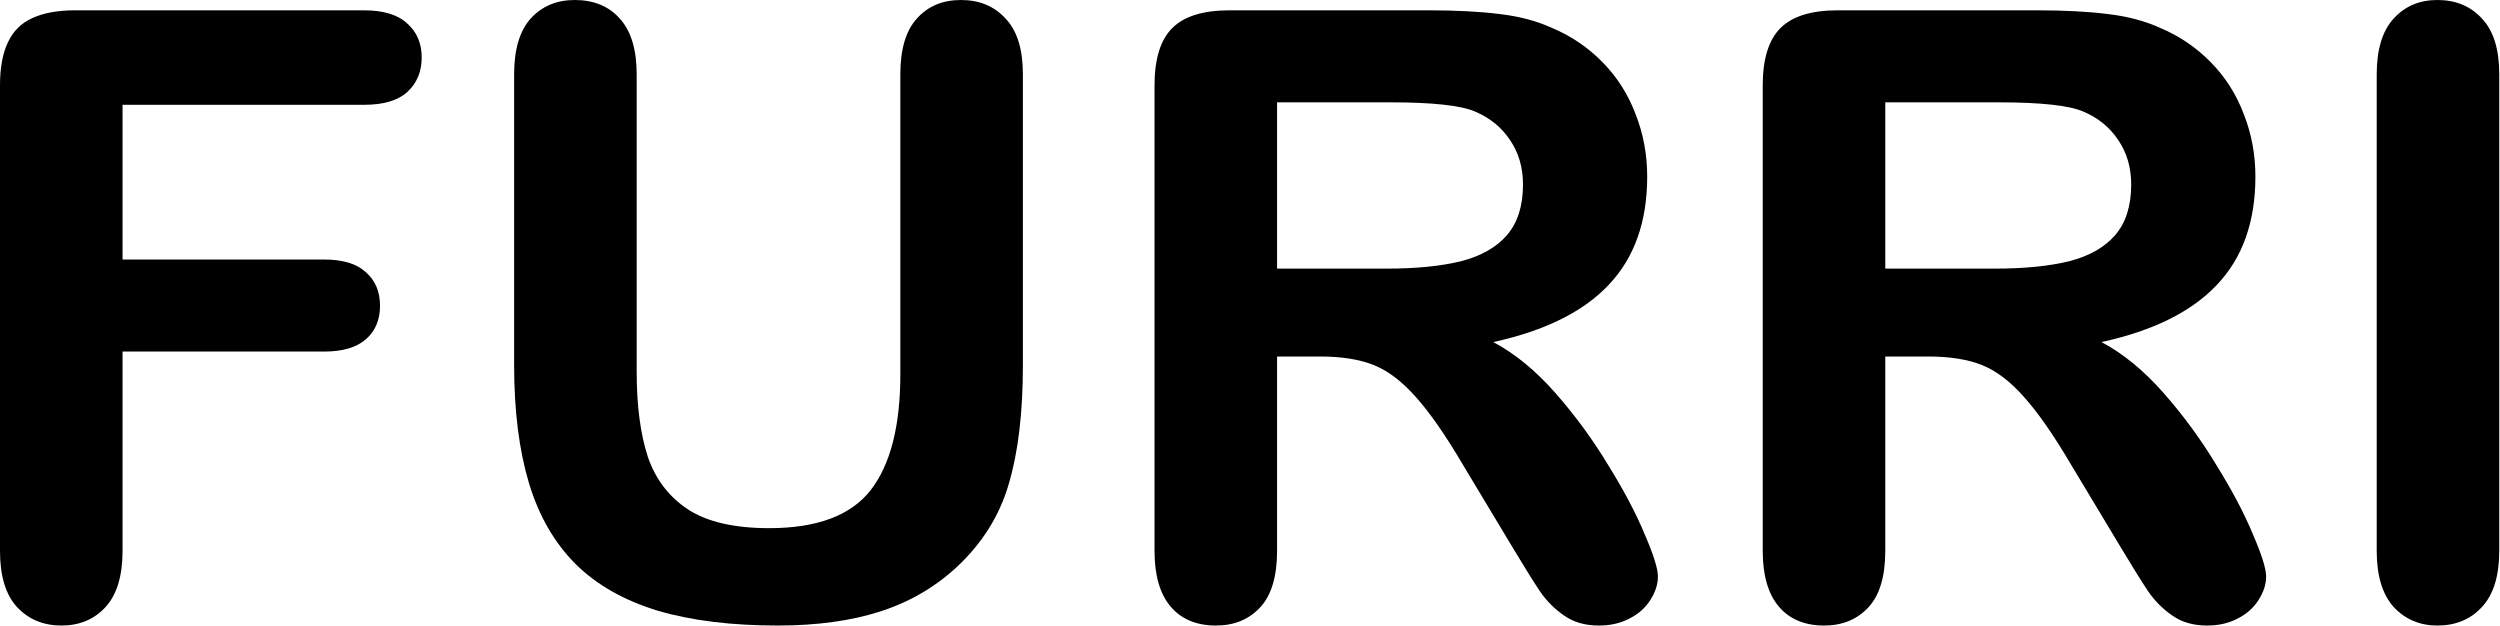 <svg xmlns="http://www.w3.org/2000/svg" fill="none" viewBox="0 0 2851 714" height="714" width="2851">
<path fill="black" d="M2710.4 628.193V84.7C2710.4 56.467 2716.83 35.292 2729.7 21.175C2742.56 7.058 2759.19 0 2779.58 0C2800.59 0 2817.53 7.058 2830.4 21.175C2843.57 34.978 2850.16 56.153 2850.16 84.7V628.193C2850.16 656.74 2843.57 678.072 2830.4 692.188C2817.53 706.305 2800.59 713.363 2779.58 713.363C2759.5 713.363 2742.87 706.305 2729.7 692.188C2716.83 677.758 2710.4 656.426 2710.4 628.193Z"></path>
<path fill="black" d="M2198.91 406.56H2149.97V628.192C2149.97 657.367 2143.54 678.856 2130.68 692.659C2117.82 706.462 2101.03 713.363 2080.33 713.363C2058.06 713.363 2040.8 706.148 2028.57 691.717C2016.33 677.287 2010.22 656.112 2010.22 628.192V97.405C2010.22 67.289 2016.96 45.487 2030.45 31.998C2043.94 18.508 2065.74 11.764 2095.86 11.764H2323.14C2354.51 11.764 2381.33 13.175 2403.6 15.999C2425.87 18.508 2445.95 23.841 2463.83 31.998C2485.48 41.095 2504.61 54.114 2521.24 71.054C2537.87 87.994 2550.41 107.757 2558.88 130.344C2567.67 152.617 2572.06 176.301 2572.06 201.398C2572.06 252.845 2557.47 293.941 2528.3 324.684C2499.44 355.427 2455.52 377.229 2396.54 390.091C2421.33 403.266 2445.01 422.716 2467.6 448.44C2490.18 474.164 2510.26 501.613 2527.83 530.787C2545.71 559.648 2559.51 585.842 2569.24 609.37C2579.28 632.584 2584.29 648.583 2584.29 657.367C2584.29 666.464 2581.31 675.562 2575.35 684.659C2569.71 693.443 2561.87 700.344 2551.83 705.364C2541.79 710.697 2530.18 713.363 2517.01 713.363C2501.32 713.363 2488.14 709.599 2477.48 702.07C2466.81 694.854 2457.56 685.6 2449.72 674.307C2442.19 663.013 2431.83 646.387 2418.66 624.428L2362.66 531.258C2342.59 497.064 2324.55 471.027 2308.55 453.145C2292.86 435.264 2276.86 423.03 2260.55 416.442C2244.24 409.854 2223.69 406.56 2198.91 406.56ZM2278.9 116.698H2149.97V306.332H2275.14C2308.71 306.332 2336.94 303.509 2359.84 297.862C2382.74 291.901 2400.15 282.02 2412.07 268.217C2424.31 254.1 2430.42 234.807 2430.42 210.338C2430.42 191.202 2425.56 174.419 2415.84 159.989C2406.11 145.245 2392.62 134.265 2375.37 127.05C2359.06 120.148 2326.9 116.698 2278.9 116.698Z"></path>
<path fill="black" d="M1505.31 406.56H1456.37V628.192C1456.37 657.367 1449.94 678.856 1437.08 692.659C1424.22 706.462 1407.43 713.363 1386.73 713.363C1364.46 713.363 1347.2 706.148 1334.97 691.717C1322.73 677.287 1316.62 656.112 1316.62 628.192V97.405C1316.62 67.289 1323.36 45.487 1336.85 31.998C1350.34 18.508 1372.14 11.764 1402.26 11.764H1629.54C1660.91 11.764 1687.73 13.175 1710 15.999C1732.27 18.508 1752.35 23.841 1770.23 31.998C1791.88 41.095 1811.01 54.114 1827.64 71.054C1844.27 87.994 1856.81 107.757 1865.28 130.344C1874.07 152.617 1878.46 176.301 1878.46 201.398C1878.46 252.845 1863.87 293.941 1834.7 324.684C1805.84 355.427 1761.92 377.229 1702.94 390.091C1727.73 403.266 1751.41 422.716 1774 448.44C1796.58 474.164 1816.66 501.613 1834.23 530.787C1852.11 559.648 1865.91 585.842 1875.64 609.37C1885.68 632.584 1890.69 648.583 1890.69 657.367C1890.69 666.464 1887.71 675.562 1881.75 684.659C1876.11 693.443 1868.26 700.344 1858.23 705.364C1848.19 710.697 1836.58 713.363 1823.41 713.363C1807.72 713.363 1794.54 709.599 1783.88 702.07C1773.21 694.854 1763.96 685.6 1756.12 674.307C1748.59 663.013 1738.23 646.387 1725.06 624.428L1669.06 531.258C1648.99 497.064 1630.95 471.027 1614.95 453.145C1599.26 435.264 1583.26 423.03 1566.95 416.442C1550.64 409.854 1530.09 406.56 1505.31 406.56ZM1585.3 116.698H1456.37V306.332H1581.54C1615.11 306.332 1643.34 303.509 1666.24 297.862C1689.14 291.901 1706.55 282.02 1718.47 268.217C1730.71 254.1 1736.82 234.807 1736.82 210.338C1736.82 191.202 1731.96 174.419 1722.24 159.989C1712.51 145.245 1699.02 134.265 1681.77 127.05C1665.46 120.148 1633.3 116.698 1585.3 116.698Z"></path>
<path fill="black" d="M586.313 416.442V84.7C586.313 56.467 592.587 35.292 605.135 21.175C617.997 7.058 634.78 0 655.485 0C677.13 0 694.227 7.058 706.775 21.175C719.637 35.292 726.068 56.467 726.068 84.7V423.971C726.068 462.557 730.303 494.868 738.773 520.906C747.557 546.63 762.928 566.707 784.888 581.137C806.847 595.254 837.59 602.312 877.117 602.312C931.701 602.312 970.287 587.882 992.874 559.021C1015.46 529.846 1026.75 485.771 1026.75 426.795V84.7C1026.75 56.153 1033.03 34.978 1045.58 21.175C1058.12 7.058 1074.91 0 1095.93 0C1116.94 0 1133.88 7.058 1146.75 21.175C1159.92 34.978 1166.51 56.153 1166.51 84.7V416.442C1166.51 470.399 1161.18 515.416 1150.51 551.492C1140.16 587.568 1120.39 619.252 1091.22 646.544C1066.12 669.758 1036.95 686.698 1003.7 697.364C970.444 708.03 931.544 713.363 886.998 713.363C833.982 713.363 788.338 707.717 750.067 696.423C711.795 684.816 680.581 667.092 656.426 643.25C632.271 619.095 614.546 588.352 603.253 551.021C591.96 513.377 586.313 468.517 586.313 416.442Z"></path>
<path fill="black" d="M415.031 119.521H139.755V295.98H369.857C391.189 295.98 407.031 300.842 417.383 310.567C428.049 319.978 433.382 332.683 433.382 348.682C433.382 364.681 428.049 377.386 417.383 386.797C406.717 396.208 390.875 400.914 369.857 400.914H139.755V628.192C139.755 657.053 133.167 678.542 119.992 692.659C107.13 706.462 90.504 713.363 70.113 713.363C49.408 713.363 32.468 706.305 19.293 692.188C6.431 678.071 0 656.739 0 628.192V97.405C0 77.328 2.98 61.015 8.941 48.467C14.901 35.605 24.155 26.351 36.703 20.704C49.565 14.744 65.878 11.764 85.641 11.764H415.031C437.304 11.764 453.773 16.783 464.439 26.822C475.419 36.546 480.908 49.408 480.908 65.407C480.908 81.72 475.419 94.895 464.439 104.934C453.773 114.659 437.304 119.521 415.031 119.521Z"></path>
</svg>
